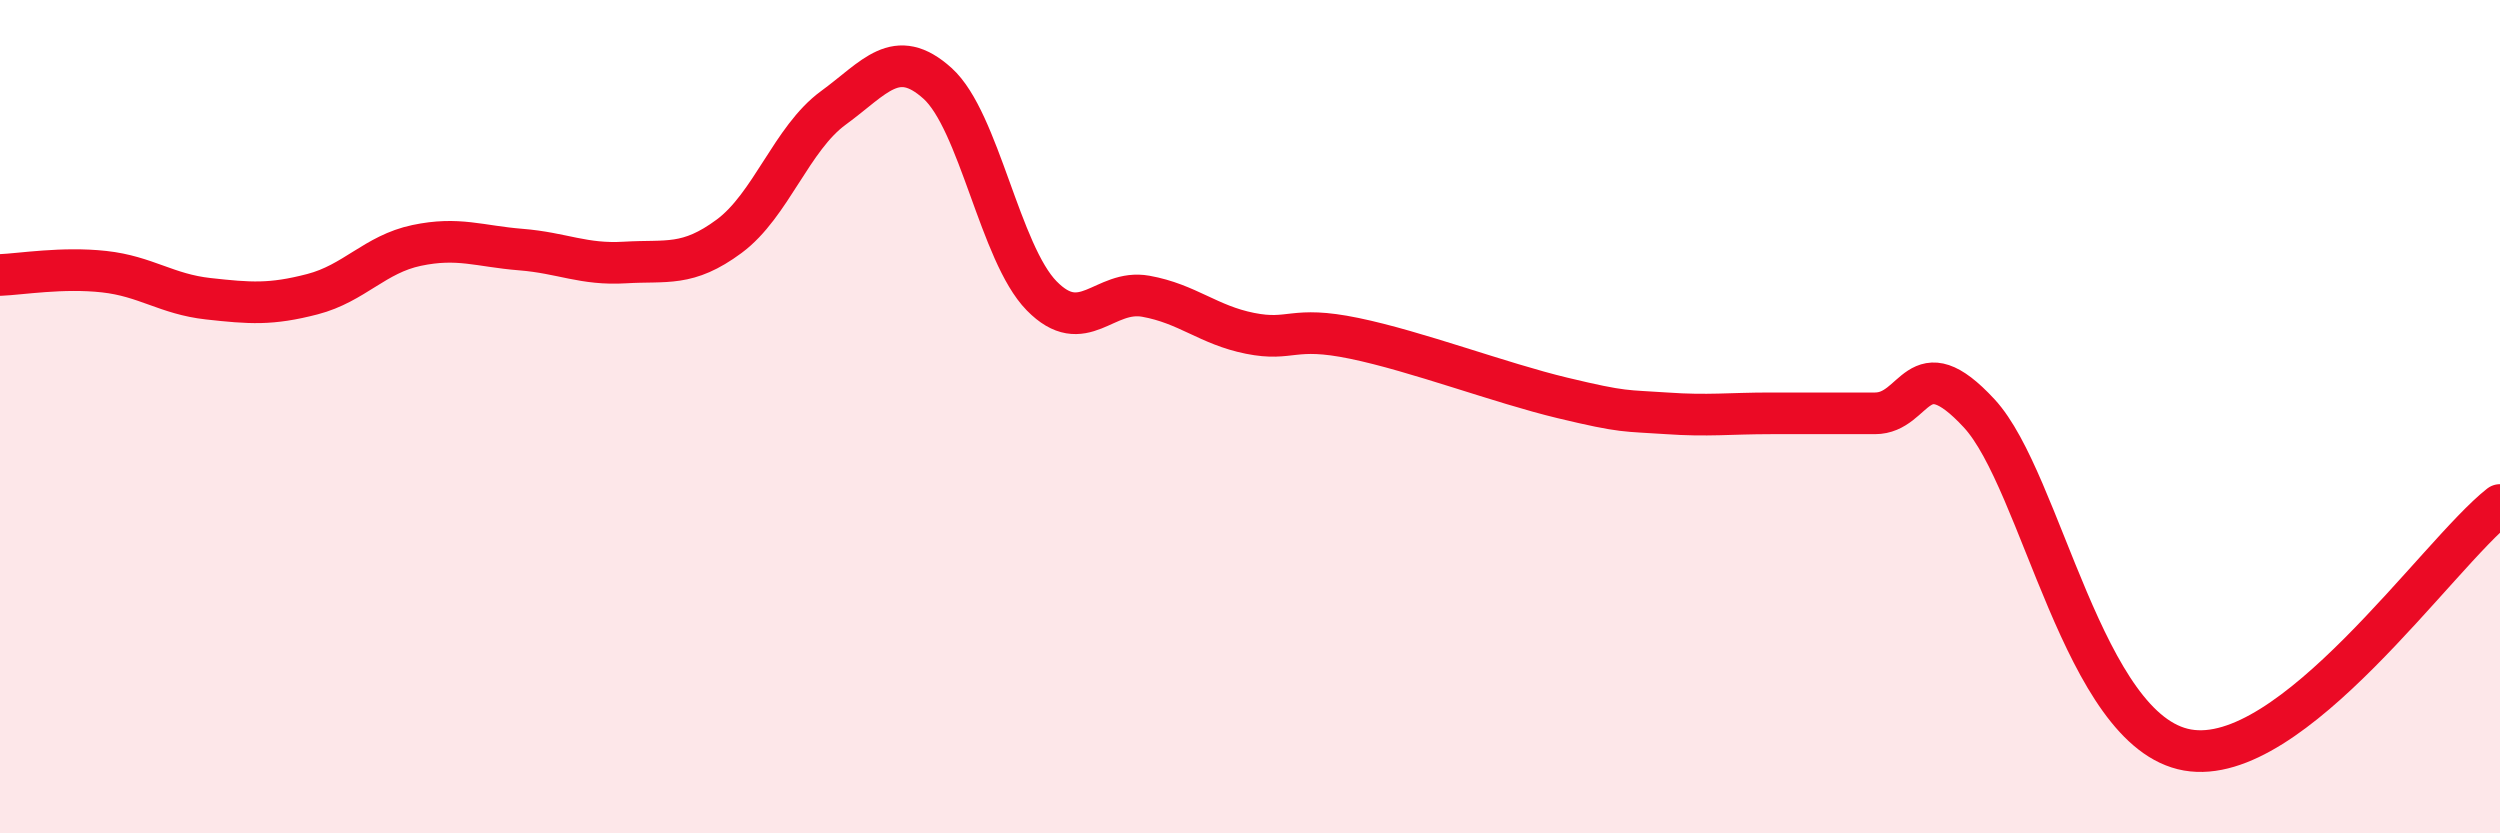 
    <svg width="60" height="20" viewBox="0 0 60 20" xmlns="http://www.w3.org/2000/svg">
      <path
        d="M 0,6.6 C 0.5,6.58 1.5,6.41 2.5,6.52 C 3.5,6.63 4,7.06 5,7.17 C 6,7.28 6.5,7.32 7.5,7.06 C 8.5,6.8 9,6.1 10,5.89 C 11,5.68 11.5,5.91 12.5,5.99 C 13.5,6.07 14,6.36 15,6.3 C 16,6.24 16.5,6.41 17.5,5.67 C 18.5,4.93 19,3.32 20,2.59 C 21,1.86 21.5,1.1 22.5,2 C 23.5,2.9 24,6.08 25,7.1 C 26,8.12 26.5,6.93 27.5,7.11 C 28.5,7.29 29,7.8 30,8 C 31,8.2 31,7.81 32.5,8.12 C 34,8.43 36,9.19 37.5,9.55 C 39,9.91 39,9.85 40,9.92 C 41,9.99 41.5,9.92 42.5,9.92 C 43.5,9.92 44,9.92 45,9.92 C 46,9.92 46,8.3 47.5,9.92 C 49,11.54 50,17.56 52.5,18 C 55,18.44 58.5,13.3 60,12.12L60 20L0 20Z"
        fill="#EB0A25"
        opacity="0.1"
        stroke-linecap="round"
        stroke-linejoin="round"
      />
      <path
        d="M 0,6.6 C 0.5,6.58 1.5,6.41 2.5,6.52 C 3.5,6.63 4,7.06 5,7.17 C 6,7.28 6.5,7.32 7.5,7.06 C 8.5,6.8 9,6.1 10,5.89 C 11,5.68 11.5,5.91 12.5,5.99 C 13.5,6.07 14,6.36 15,6.3 C 16,6.24 16.5,6.41 17.5,5.67 C 18.5,4.93 19,3.32 20,2.59 C 21,1.86 21.5,1.1 22.5,2 C 23.5,2.9 24,6.08 25,7.1 C 26,8.12 26.5,6.93 27.5,7.11 C 28.5,7.29 29,7.8 30,8 C 31,8.2 31,7.81 32.5,8.12 C 34,8.43 36,9.19 37.5,9.55 C 39,9.91 39,9.85 40,9.92 C 41,9.99 41.5,9.92 42.5,9.92 C 43.5,9.92 44,9.92 45,9.92 C 46,9.92 46,8.3 47.5,9.92 C 49,11.54 50,17.56 52.5,18 C 55,18.44 58.5,13.3 60,12.12"
        stroke="#EB0A25"
        stroke-width="1"
        fill="none"
        stroke-linecap="round"
        stroke-linejoin="round"
      />
    </svg>
  